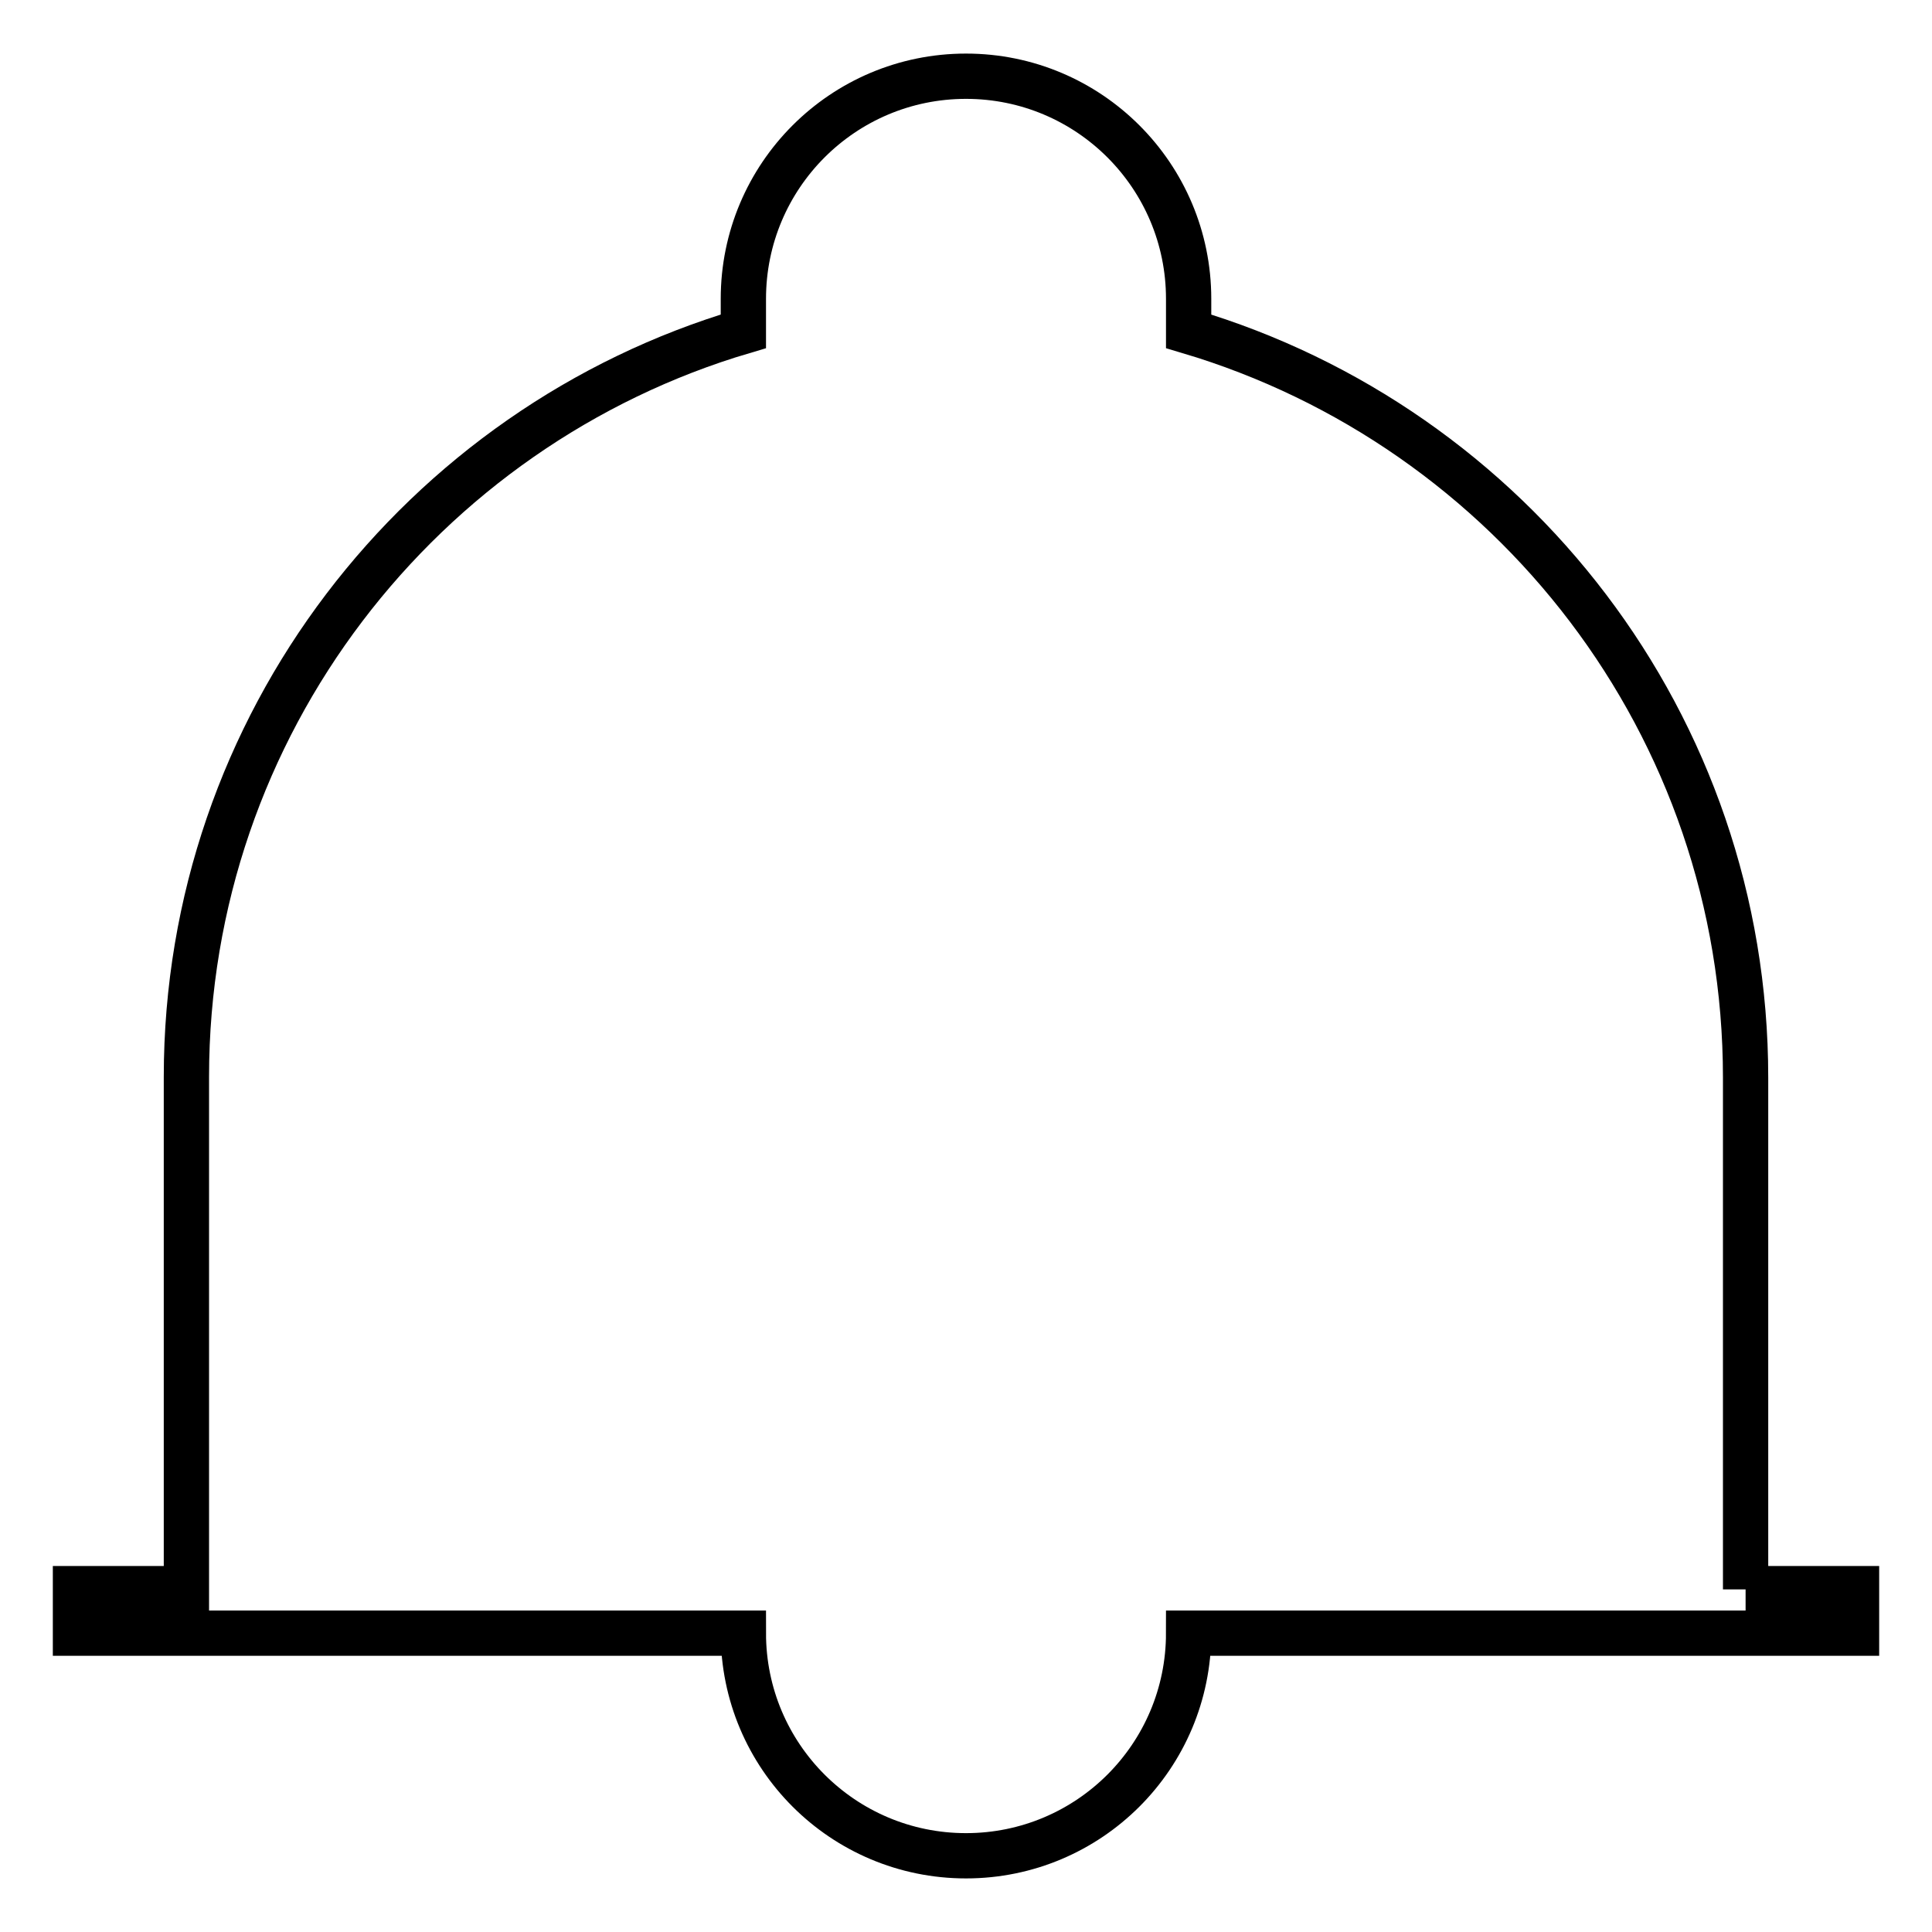 <?xml version="1.0" encoding="utf-8"?>
<!-- Svg Vector Icons : http://www.onlinewebfonts.com/icon -->
<!DOCTYPE svg PUBLIC "-//W3C//DTD SVG 1.1//EN" "http://www.w3.org/Graphics/SVG/1.1/DTD/svg11.dtd">
<svg version="1.1" xmlns="http://www.w3.org/2000/svg" xmlns:xlink="http://www.w3.org/1999/xlink" x="0px" y="0px" viewBox="0 0 256 256" enable-background="new 0 0 256 256" xml:space="preserve">
<g> <path stroke-width="6" fill-opacity="0" stroke="#000000"  d="M231.3,210.6v-67.8c0-46.8-31.1-86.2-73.8-98.9v-4.3c0-16.3-13.2-29.5-29.5-29.5 c-16.3,0-29.5,13.2-29.5,29.5v4.3C55.9,56.5,24.7,96,24.7,142.7v67.8H10v5.9h88.5c0,16.3,13.2,29.5,29.5,29.5 c16.3,0,29.5-13.2,29.5-29.5H246v-5.9H231.3z M231.3,210.6v-67.8c0-46.8-31.1-86.2-73.8-98.9v-4.3c0-16.3-13.2-29.5-29.5-29.5 c-16.3,0-29.5,13.2-29.5,29.5v4.3C55.9,56.5,24.7,96,24.7,142.7v67.8H10v5.9h88.5c0,16.3,13.2,29.5,29.5,29.5 c16.3,0,29.5-13.2,29.5-29.5H246v-5.9H231.3z"/></g>
</svg>